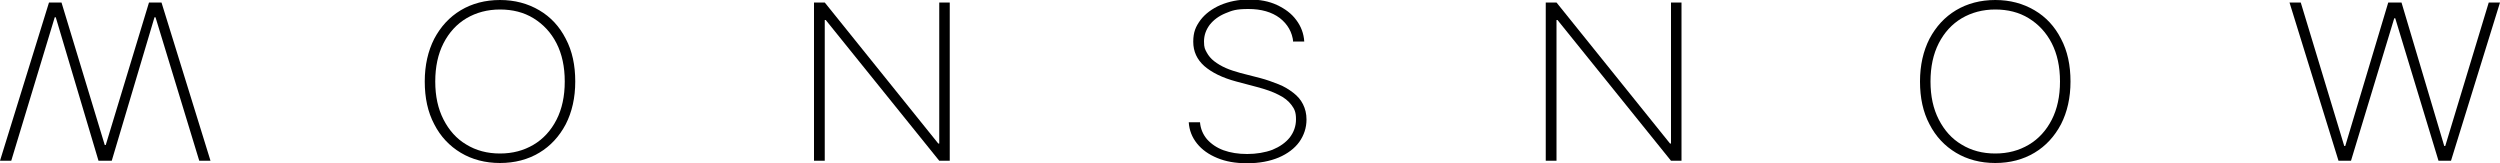 <?xml version="1.0" encoding="UTF-8"?>
<svg xmlns="http://www.w3.org/2000/svg" version="1.1" viewBox="0 0 1000 65.3">
  <!-- Generator: Adobe Illustrator 28.7.7, SVG Export Plug-In . SVG Version: 1.2.0 Build 194)  -->
  <g>
    <g id="Laag_1">
      <g>
        <path d="M230.1,32.6c0,6.5-1.3,12.2-3.8,17.1-2.6,4.9-6.1,8.7-10.6,11.4-4.5,2.7-9.8,4.1-15.7,4.1s-11.2-1.4-15.7-4.1c-4.5-2.7-8.1-6.5-10.6-11.4-2.6-4.9-3.8-10.6-3.8-17.1s1.3-12.2,3.8-17.1c2.6-4.9,6.1-8.7,10.6-11.4,4.5-2.7,9.8-4.1,15.7-4.1s11.1,1.4,15.7,4.1,8.1,6.5,10.6,11.4c2.6,4.9,3.8,10.6,3.8,17.1ZM225.9,32.6c0-5.9-1.1-11-3.3-15.3-2.2-4.3-5.3-7.6-9.2-10-3.9-2.4-8.4-3.5-13.4-3.5s-9.5,1.2-13.4,3.5c-3.9,2.3-7,5.7-9.2,10-2.2,4.3-3.3,9.4-3.3,15.3s1.1,10.9,3.3,15.2c2.2,4.3,5.2,7.7,9.1,10,3.9,2.4,8.4,3.6,13.5,3.6s9.5-1.2,13.4-3.5,7-5.7,9.2-10,3.3-9.4,3.3-15.3Z"/>
        <path d="M379.9,1v63.3h-4.2l-45.4-56.3h-.4v56.3h-4.3V1h4.3l45.4,56.4h.4V1h4.3Z"/>
        <path d="M517.3,16.8c-.4-3.9-2.2-7.1-5.4-9.6-3.2-2.4-7.4-3.6-12.5-3.6s-6.5.6-9.2,1.7c-2.7,1.1-4.8,2.7-6.3,4.6-1.5,2-2.3,4.2-2.3,6.7s.4,3.1,1.1,4.4c.7,1.3,1.7,2.5,3,3.5,1.3,1,2.8,1.9,4.6,2.7,1.8.8,3.8,1.4,5.9,2l7.8,2c2.7.7,5.1,1.6,7.4,2.5,2.3.9,4.2,2.1,5.9,3.4,1.7,1.3,3,2.8,3.9,4.6.9,1.8,1.4,3.8,1.4,6.1,0,3.3-1,6.3-2.9,9-1.9,2.6-4.7,4.7-8.2,6.2-3.6,1.5-7.8,2.3-12.6,2.3s-8.6-.7-12-2.1c-3.4-1.4-6.1-3.3-8.1-5.8s-3.1-5.3-3.3-8.5h4.5c.2,2.6,1.2,4.9,2.8,6.8,1.7,1.9,3.9,3.4,6.6,4.4,2.8,1,5.9,1.5,9.5,1.5s7.2-.6,10.1-1.7c2.9-1.2,5.2-2.8,6.9-4.9,1.6-2.1,2.5-4.5,2.5-7.3s-.6-4.1-1.8-5.7-2.9-3-5.2-4.1c-2.3-1.2-5.2-2.2-8.6-3.1l-8.3-2.2c-5.6-1.5-9.8-3.6-12.8-6.2-2.9-2.6-4.4-5.8-4.4-9.7s1-6.1,2.9-8.7c1.9-2.5,4.6-4.5,8-6,3.4-1.4,7.1-2.2,11.4-2.2s8,.7,11.2,2.2c3.2,1.5,5.8,3.4,7.7,6,1.9,2.5,3,5.4,3.2,8.6h-4.3Z"/>
        <path d="M672.6,1v63.3h-4.2l-45.4-56.3h-.4v56.3h-4.3V1h4.3l45.4,56.4h.4V1h4.3Z"/>
        <path d="M828.2,32.6c0,6.5-1.3,12.2-3.8,17.1-2.6,4.9-6.1,8.7-10.6,11.4-4.5,2.7-9.8,4.1-15.7,4.1s-11.2-1.4-15.7-4.1c-4.5-2.7-8.1-6.5-10.6-11.4-2.6-4.9-3.8-10.6-3.8-17.1s1.3-12.2,3.8-17.1c2.6-4.9,6.1-8.7,10.6-11.4,4.5-2.7,9.8-4.1,15.7-4.1s11.1,1.4,15.7,4.1,8.1,6.5,10.6,11.4c2.6,4.9,3.8,10.6,3.8,17.1ZM824,32.6c0-5.9-1.1-11-3.3-15.3-2.2-4.3-5.3-7.6-9.2-10-3.9-2.4-8.4-3.5-13.4-3.5s-9.5,1.2-13.4,3.5c-3.9,2.3-7,5.7-9.2,10-2.2,4.3-3.3,9.4-3.3,15.3s1.1,10.9,3.3,15.2c2.2,4.3,5.2,7.7,9.1,10,3.9,2.4,8.4,3.6,13.5,3.6s9.5-1.2,13.4-3.5,7-5.7,9.2-10,3.3-9.4,3.3-15.3Z"/>
        <path d="M935.4,64.3L915.8,1h4.5l17.4,57.4h.4L955.3,1h5.3l17.1,57.4h.4L995.5,1h4.5l-19.6,63.3h-5l-17.3-57h-.4l-17.3,57h-5Z"/>
        <path d="M64.6,1l19.6,63.3h-4.5L62.2,6.9h-.4l-17.1,57.4h-5.3L22.3,6.9h-.4L4.5,64.3H0L19.6,1h5l17.3,57h.4L59.6,1h5Z"/>
      </g>
    </g>
  </g>
</svg>